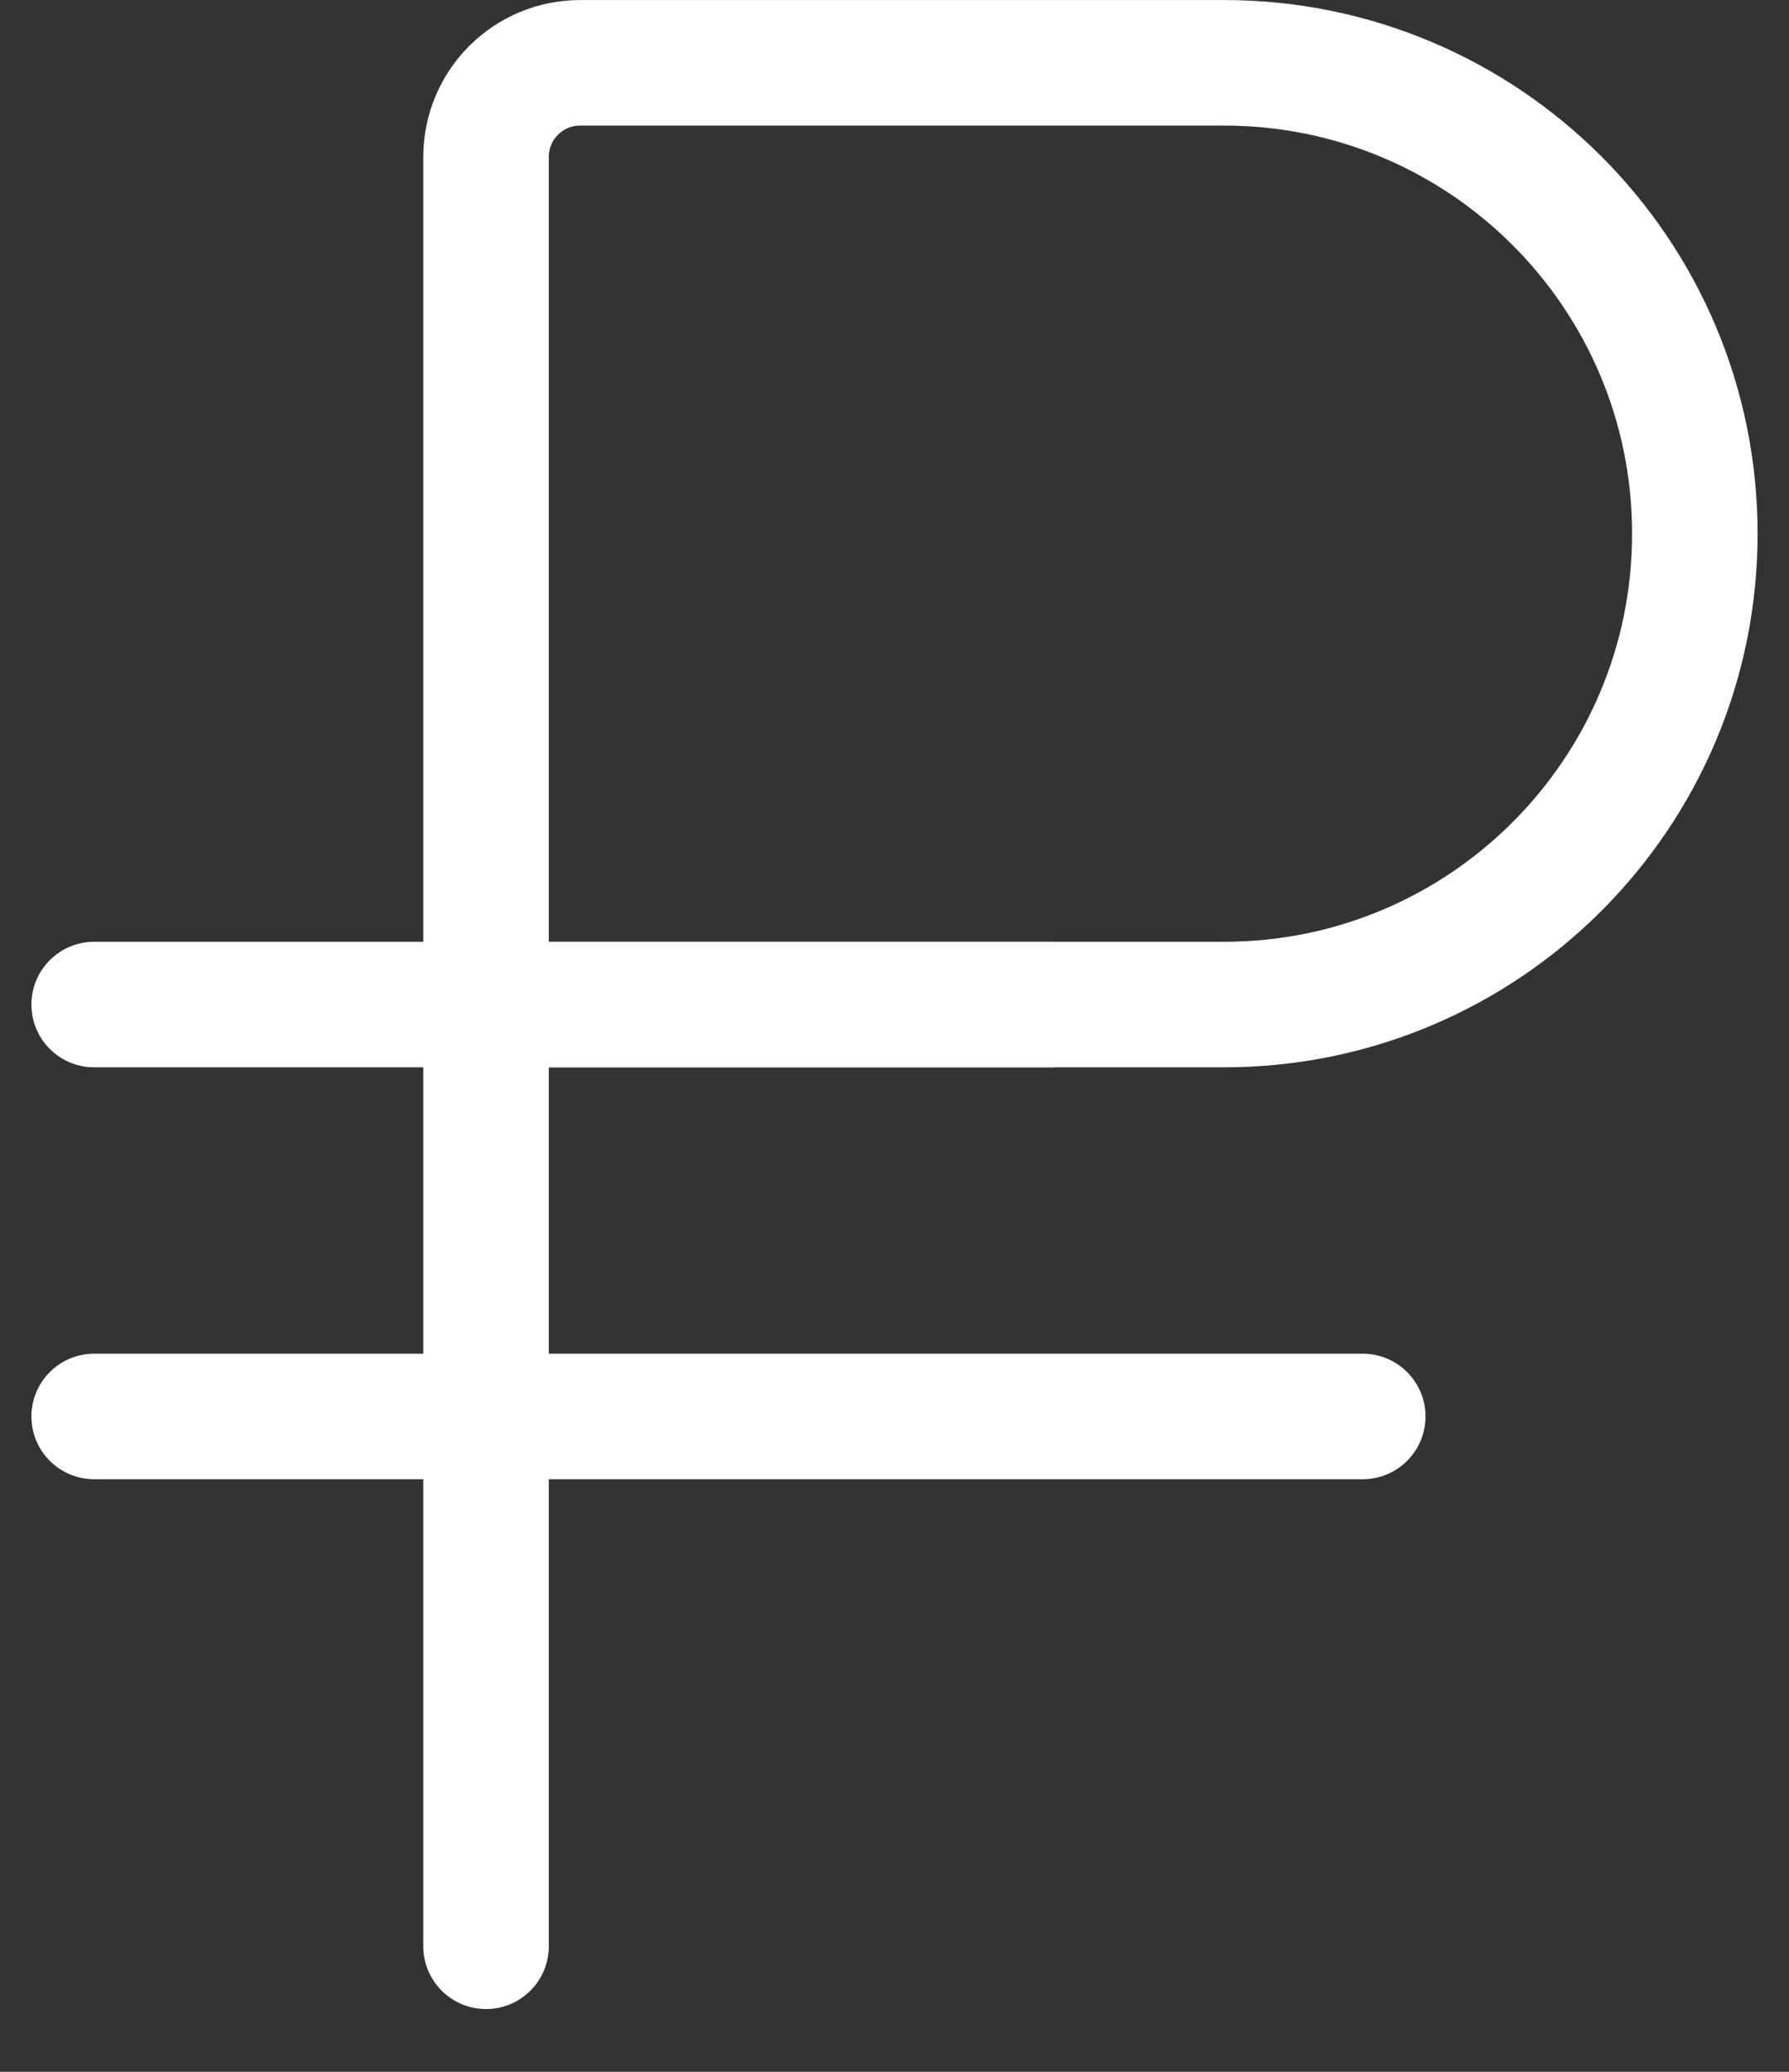 <?xml version="1.0" encoding="UTF-8"?> <svg xmlns="http://www.w3.org/2000/svg" width="19" height="22" viewBox="0 0 19 22" fill="none"><rect x="0" y="0" width="19" height="22" fill="#333333" stroke="none"/> <path d="M5.162 1.667C5.162 1.114 5.609 0.667 6.162 0.667H13C15.761 0.667 18 2.905 18 5.667V5.667C18 8.428 15.761 10.667 13 10.667H5.162V1.667Z" stroke="white" stroke-width="1.333"></path> <path d="M5.162 10.667V20.667" stroke="white" stroke-width="1.333" stroke-linecap="round"></path> <path d="M14.473 15.041H1" stroke="white" stroke-width="1.333" stroke-linecap="round"></path> <path d="M11.157 10.667L1 10.667" stroke="white" stroke-width="1.333" stroke-linecap="round"></path> </svg> 